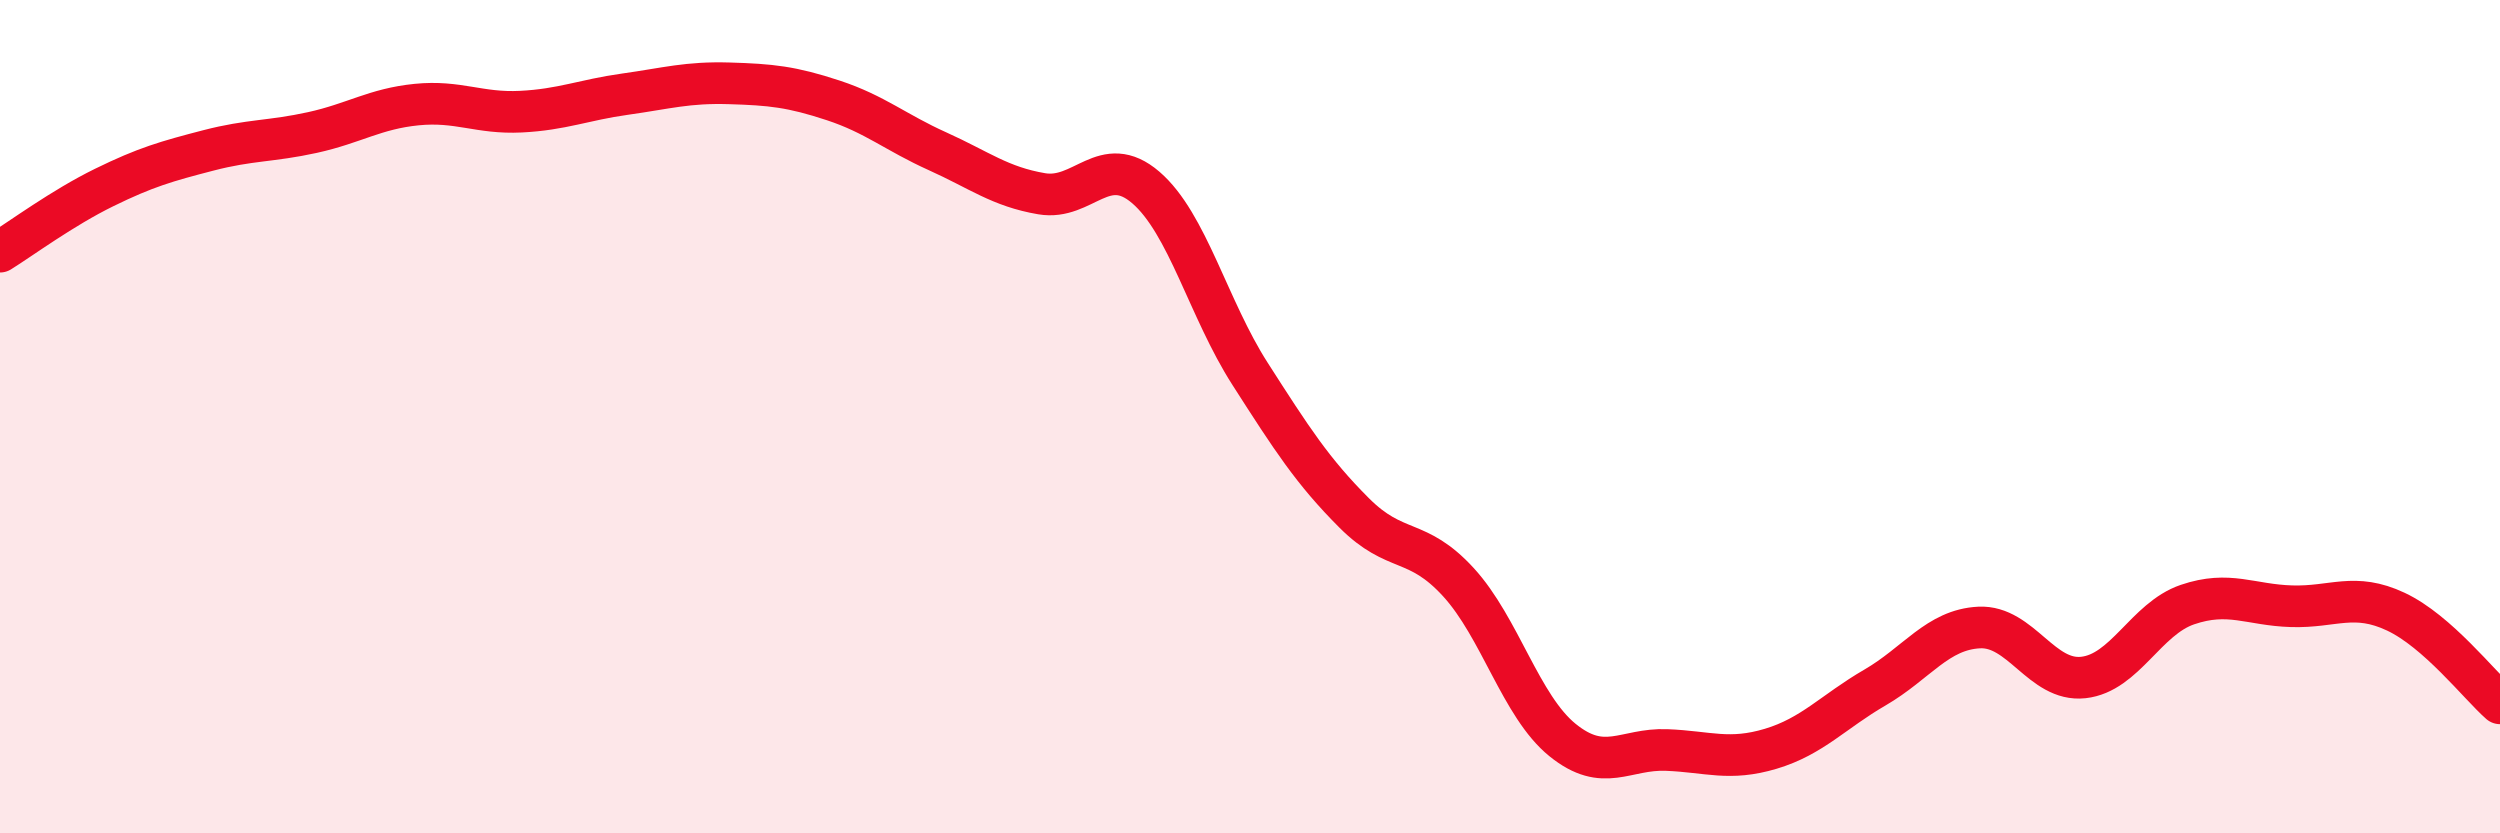 
    <svg width="60" height="20" viewBox="0 0 60 20" xmlns="http://www.w3.org/2000/svg">
      <path
        d="M 0,6.04 C 0.5,5.73 1.5,4.99 2.5,4.5 C 3.5,4.01 4,3.87 5,3.61 C 6,3.35 6.5,3.4 7.5,3.18 C 8.5,2.96 9,2.61 10,2.51 C 11,2.41 11.5,2.73 12.5,2.68 C 13.5,2.63 14,2.4 15,2.26 C 16,2.12 16.5,1.97 17.5,2 C 18.5,2.03 19,2.08 20,2.41 C 21,2.74 21.5,3.18 22.5,3.63 C 23.5,4.08 24,4.48 25,4.65 C 26,4.82 26.5,3.64 27.5,4.5 C 28.5,5.36 29,7.41 30,8.97 C 31,10.53 31.5,11.31 32.5,12.31 C 33.5,13.31 34,12.88 35,13.97 C 36,15.06 36.5,16.95 37.5,17.76 C 38.5,18.57 39,17.96 40,18 C 41,18.04 41.5,18.27 42.5,17.97 C 43.5,17.67 44,17.08 45,16.5 C 46,15.92 46.5,15.11 47.5,15.06 C 48.5,15.01 49,16.37 50,16.26 C 51,16.15 51.5,14.85 52.5,14.51 C 53.5,14.17 54,14.52 55,14.55 C 56,14.58 56.5,14.21 57.5,14.68 C 58.5,15.15 59.5,16.44 60,16.88L60 20L0 20Z"
        fill="#EB0A25"
        opacity="0.1"
        stroke-linecap="round"
        stroke-linejoin="round"
      />
      <path
        d="M 0,6.04 C 0.5,5.73 1.5,4.99 2.5,4.5 C 3.5,4.01 4,3.87 5,3.61 C 6,3.35 6.5,3.4 7.5,3.18 C 8.5,2.96 9,2.61 10,2.51 C 11,2.41 11.5,2.73 12.5,2.68 C 13.5,2.63 14,2.4 15,2.26 C 16,2.12 16.5,1.97 17.5,2 C 18.5,2.03 19,2.08 20,2.41 C 21,2.74 21.5,3.18 22.5,3.63 C 23.5,4.08 24,4.48 25,4.65 C 26,4.82 26.5,3.64 27.5,4.5 C 28.5,5.36 29,7.41 30,8.97 C 31,10.53 31.5,11.31 32.5,12.31 C 33.5,13.31 34,12.88 35,13.97 C 36,15.06 36.5,16.95 37.5,17.76 C 38.5,18.57 39,17.96 40,18 C 41,18.04 41.5,18.27 42.5,17.97 C 43.5,17.67 44,17.08 45,16.5 C 46,15.92 46.5,15.11 47.5,15.06 C 48.5,15.01 49,16.37 50,16.26 C 51,16.15 51.5,14.85 52.5,14.51 C 53.5,14.17 54,14.52 55,14.55 C 56,14.58 56.5,14.21 57.5,14.68 C 58.5,15.15 59.5,16.44 60,16.88"
        stroke="#EB0A25"
        stroke-width="1"
        fill="none"
        stroke-linecap="round"
        stroke-linejoin="round"
      />
    </svg>
  
